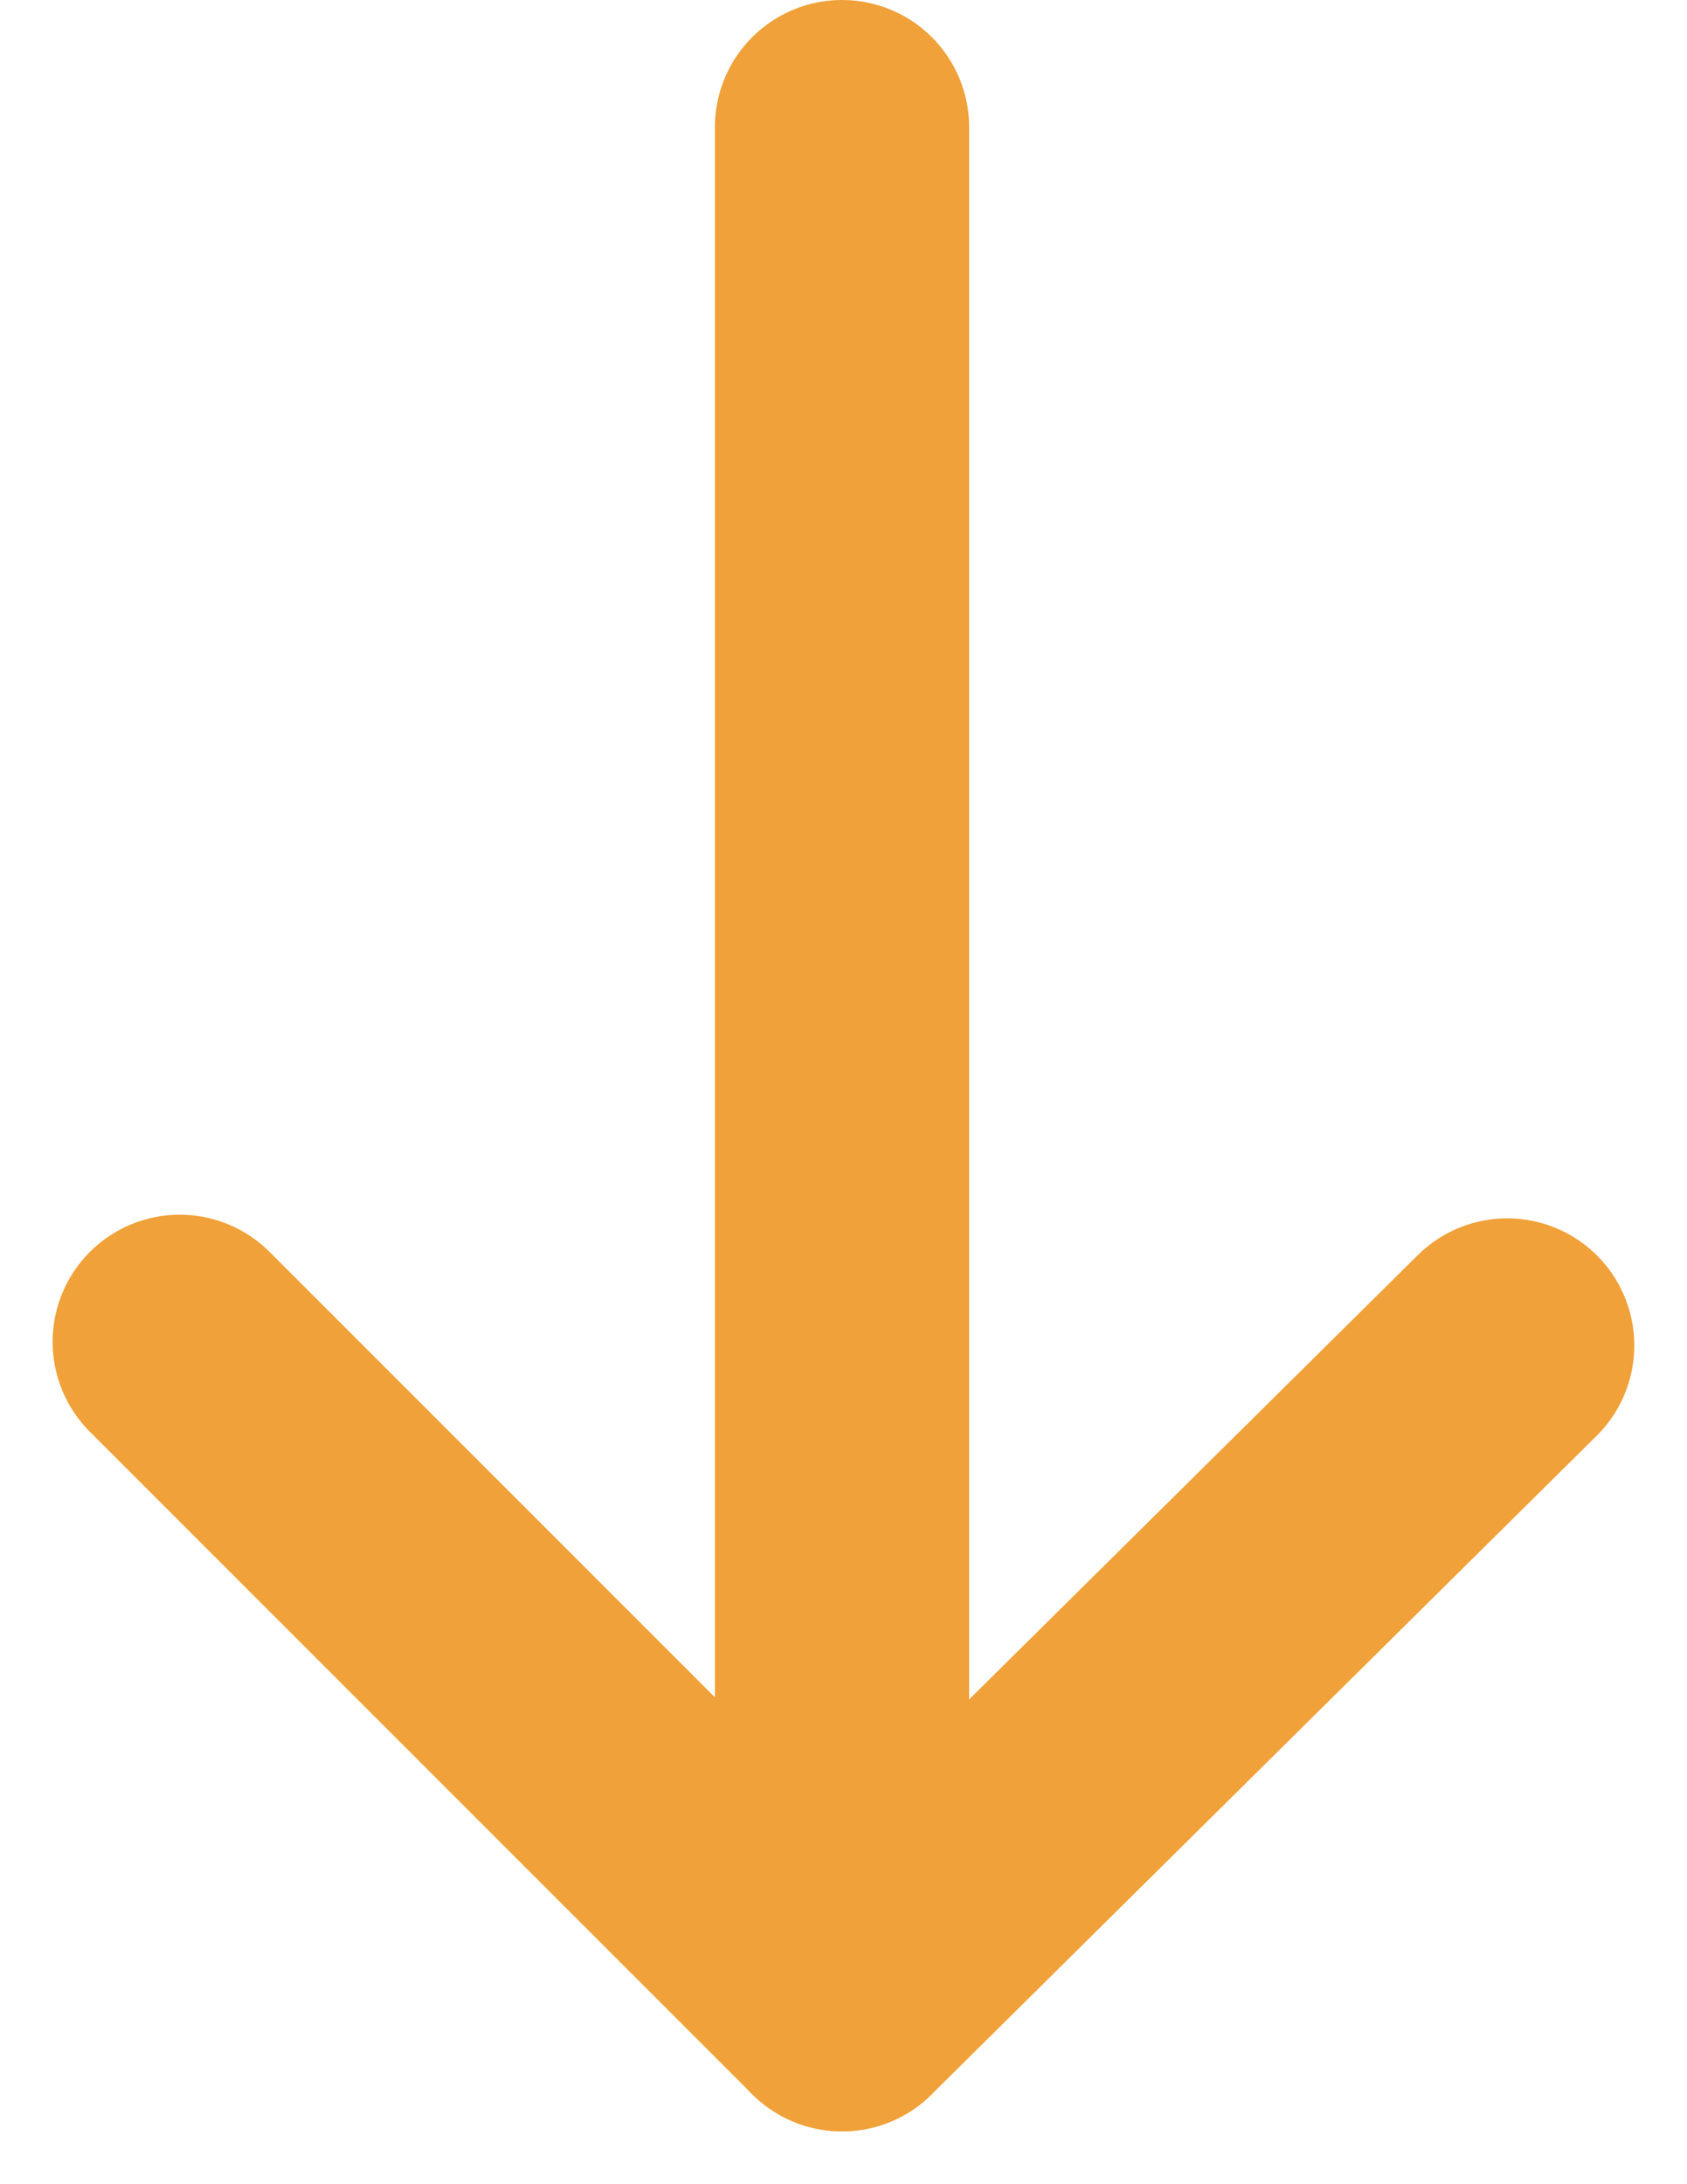 <svg xmlns="http://www.w3.org/2000/svg" width="19.909" height="25.77"><g fill="none" stroke="#f0a139" stroke-linecap="round" stroke-width="3"><path d="M9.937 1.5v22.149l-7.816-7.816" stroke-linejoin="round"/><path d="M9.937 23.649l7.85-7.773"/></g></svg>